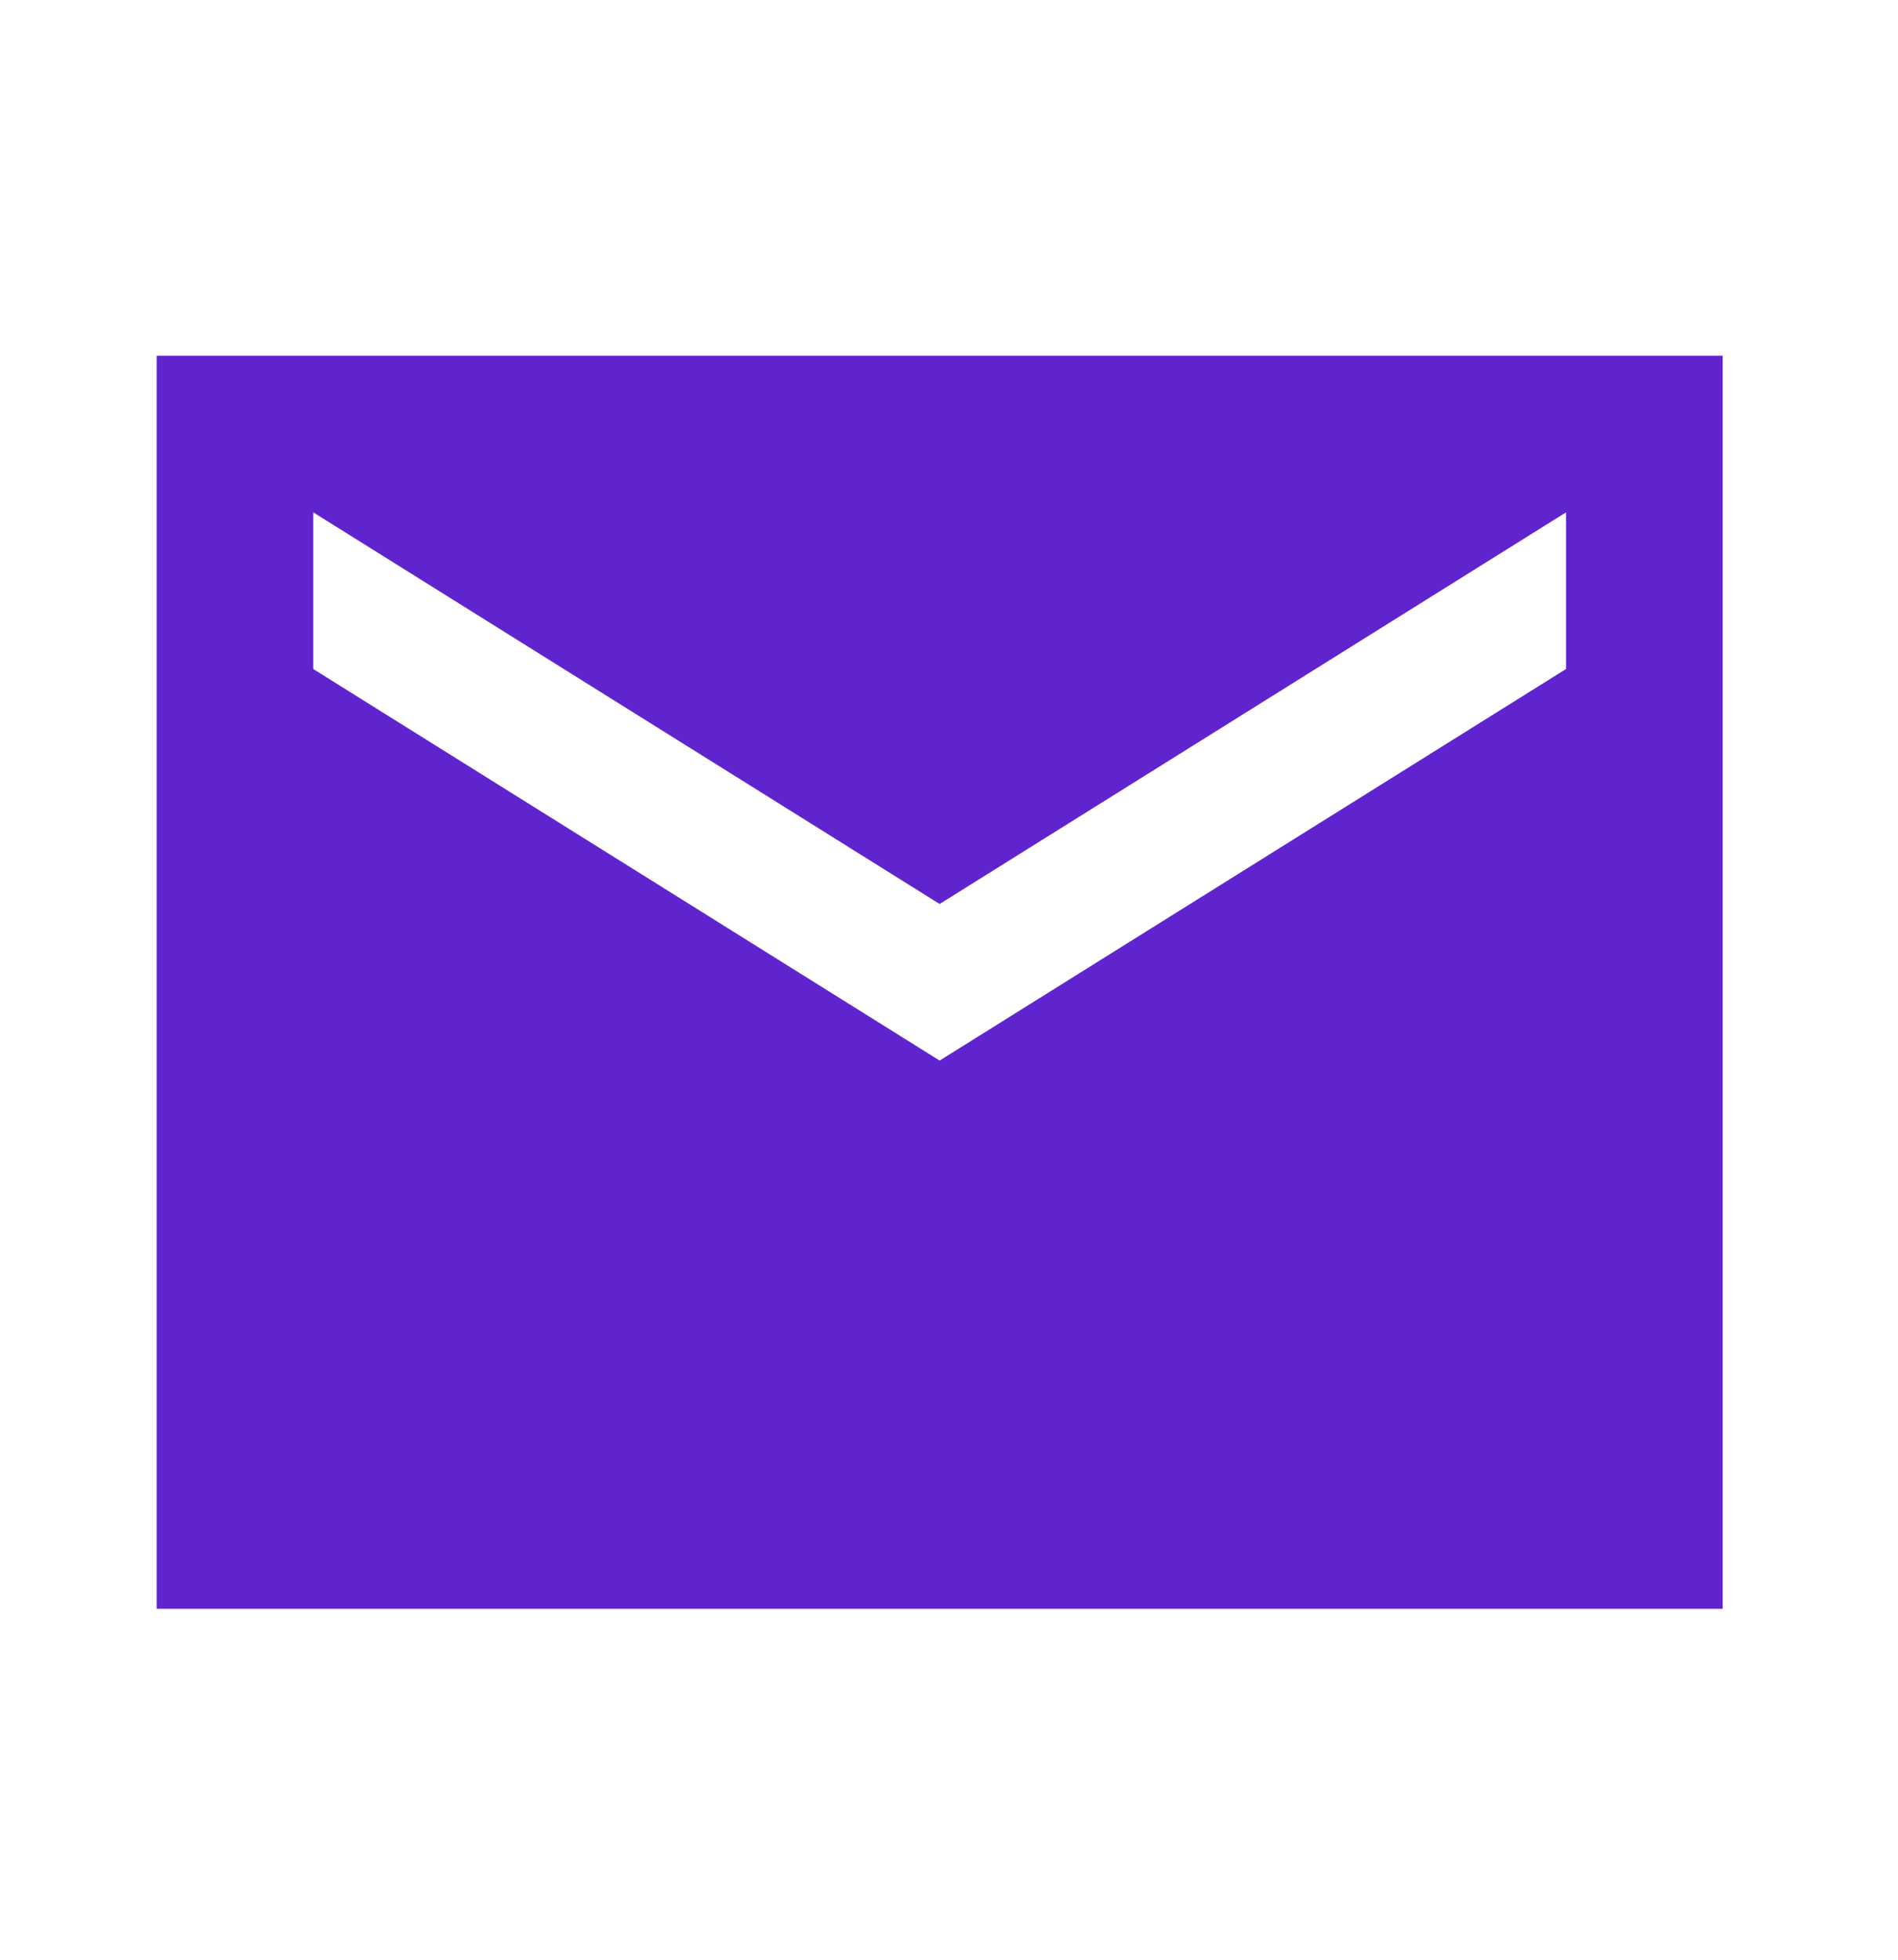 <svg width="31" height="32" viewBox="0 0 31 32" fill="none" xmlns="http://www.w3.org/2000/svg">
<path d="M28.136 5.809H2.559V26.27H28.136V5.809ZM25.578 10.924L15.347 17.318L5.116 10.924V8.366L15.347 14.761L25.578 8.366V10.924Z" fill="#6024CE"/>
</svg>
